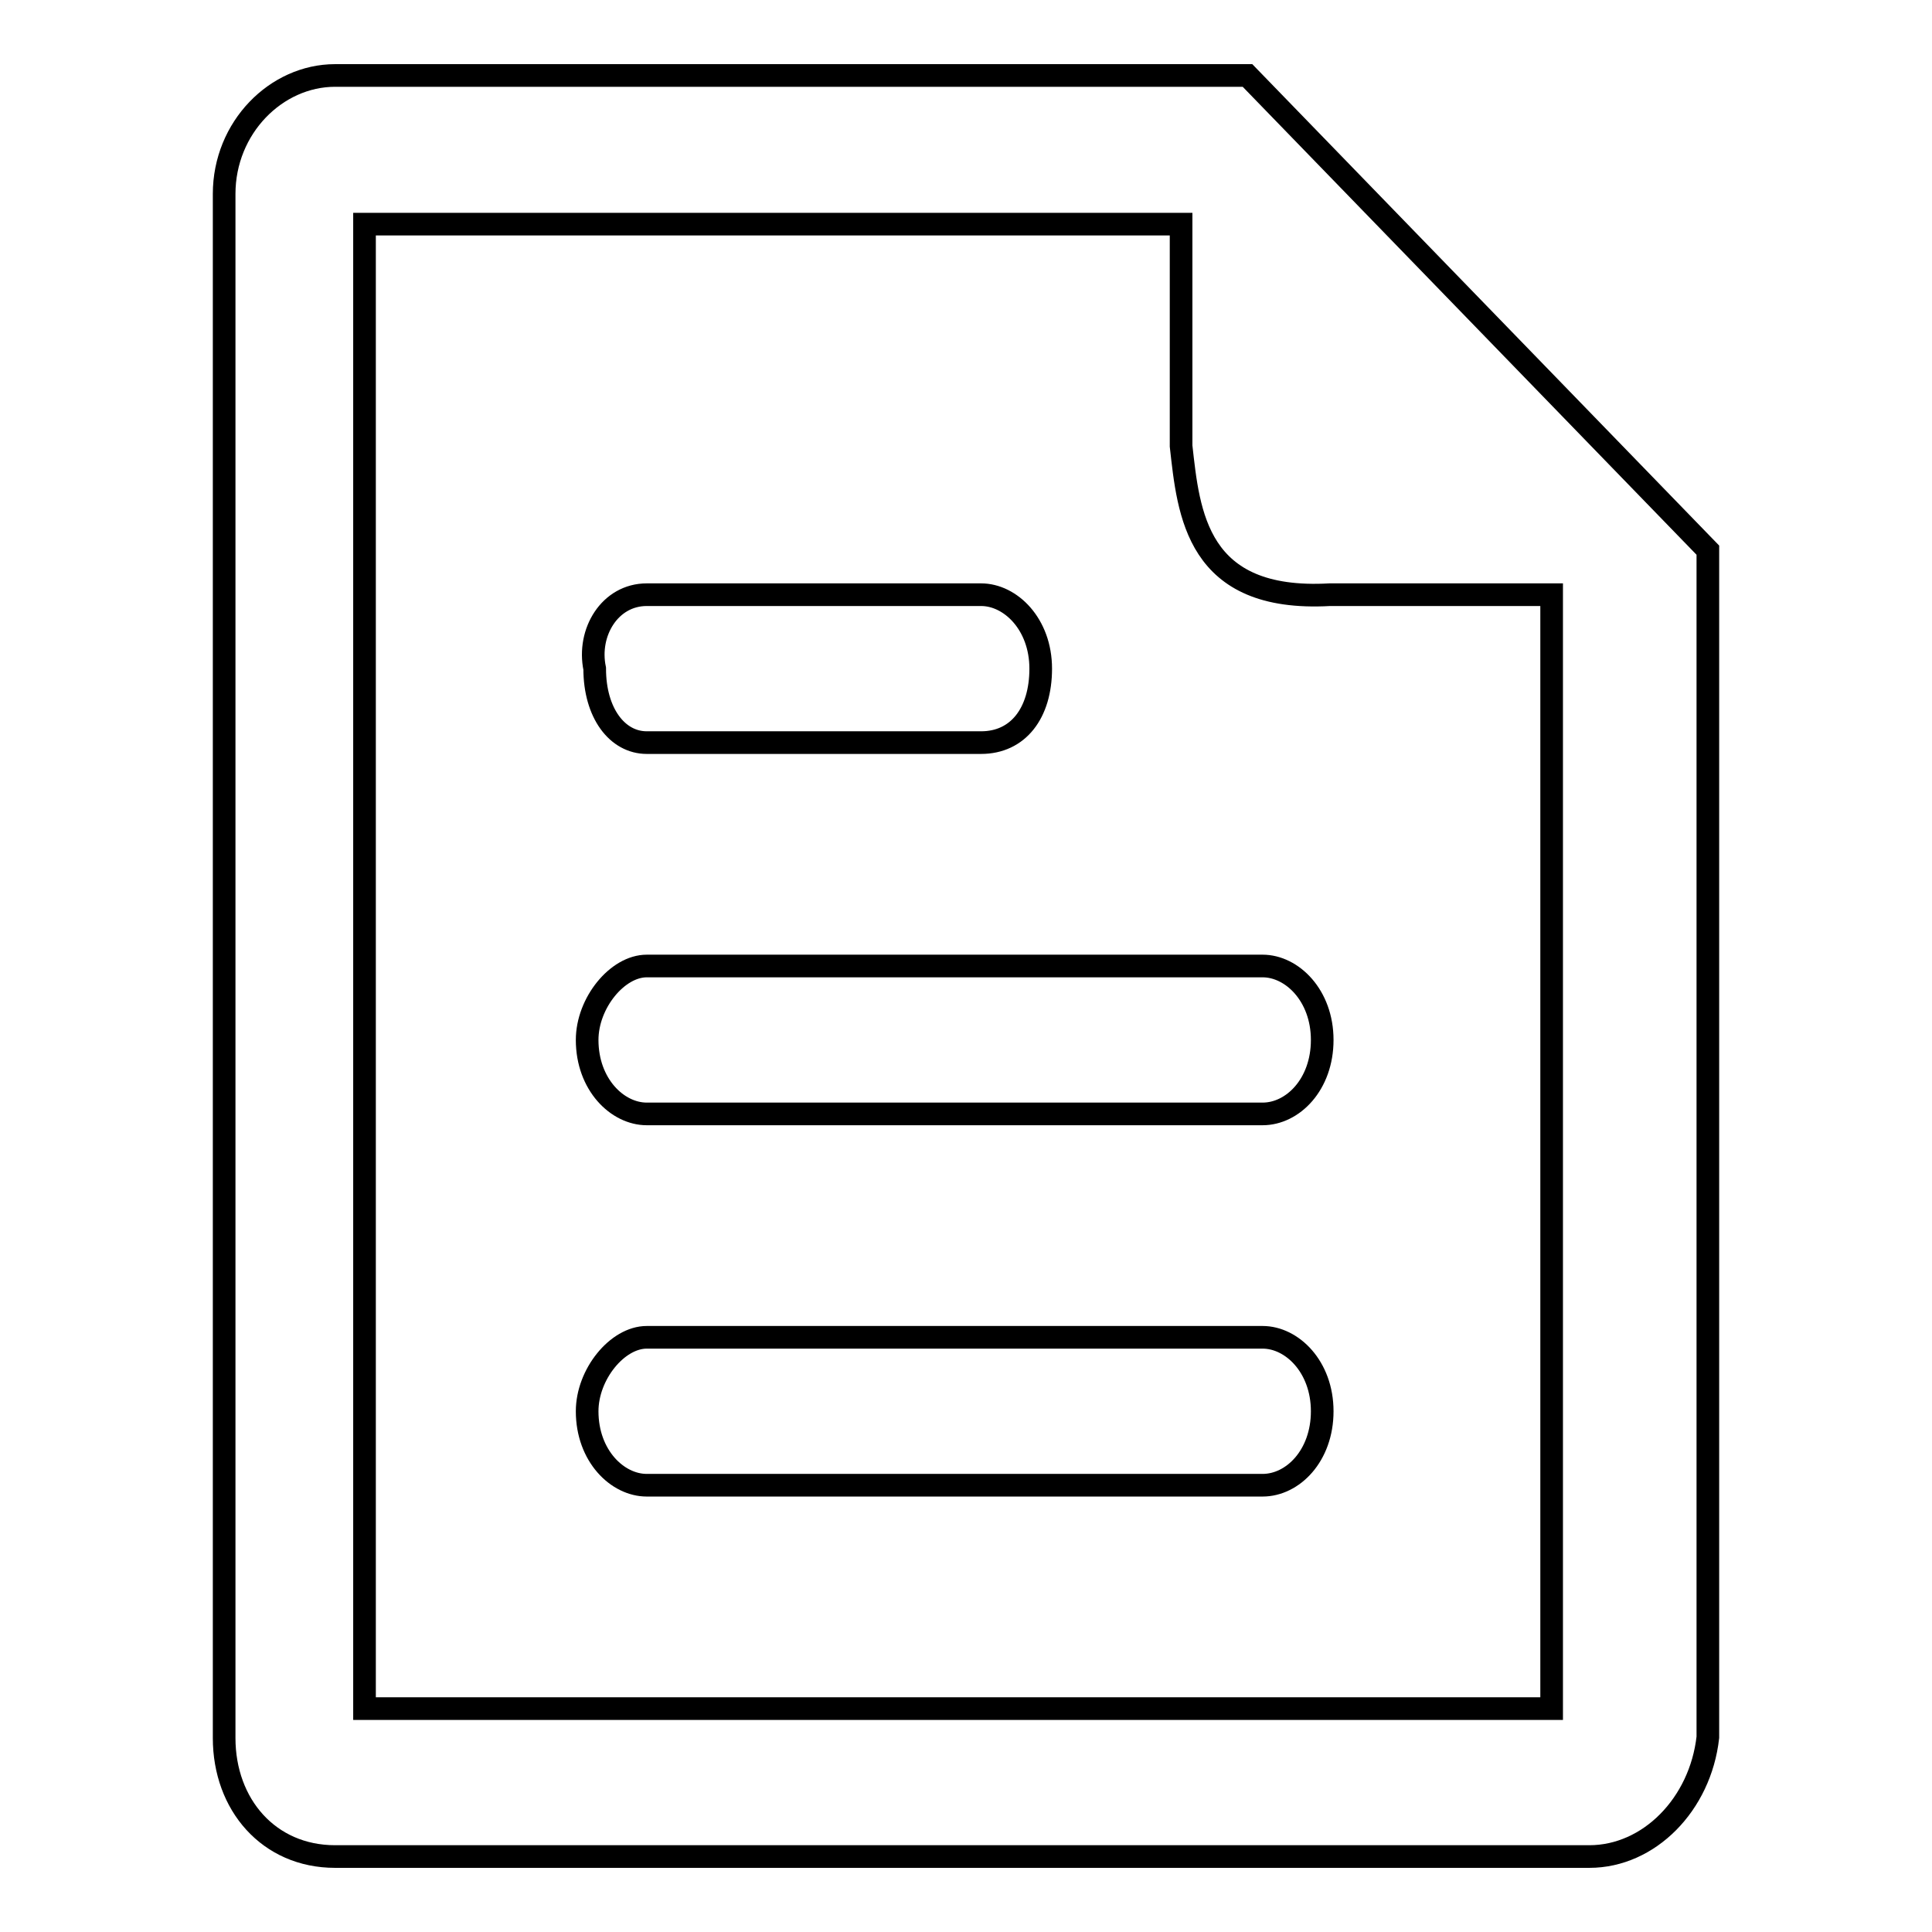<?xml version="1.0" encoding="utf-8"?>
<!-- Svg Vector Icons : http://www.onlinewebfonts.com/icon -->
<!DOCTYPE svg PUBLIC "-//W3C//DTD SVG 1.1//EN" "http://www.w3.org/Graphics/SVG/1.1/DTD/svg11.dtd">
<svg version="1.1" xmlns="http://www.w3.org/2000/svg" xmlns:xlink="http://www.w3.org/1999/xlink" x="0px" y="0px" viewBox="0 0 256 256" enable-background="new 0 0 256 256" xml:space="preserve">
<g> <path stroke-width="3" fill-opacity="0" stroke="#000000"  d="M210.6,246H44.4c-8.8,0-14.7-6.9-14.7-15.7V25.7c0-8.8,6.9-15.7,14.7-15.7h120.9l61,62.9v157.3 C225.3,239.1,218.5,246,210.6,246L210.6,246z M176.2,78.8c-17.7,1-18.7-10.8-19.7-19.7V29.7H48.3v196.7h157.3V78.8H176.2 L176.2,78.8z M85.7,177.2h81.6c3.9,0,7.9,3.9,7.9,9.8s-3.9,9.8-7.9,9.8H85.7c-3.9,0-7.9-3.9-7.9-9.8 C77.8,182.1,81.8,177.2,85.7,177.2z M85.7,128h81.6c3.9,0,7.9,3.9,7.9,9.8c0,5.9-3.9,9.8-7.9,9.8H85.7c-3.9,0-7.9-3.9-7.9-9.8 C77.8,132.9,81.8,128,85.7,128z M85.7,78.8H130c3.9,0,7.9,3.9,7.9,9.8s-3,9.8-7.9,9.8H85.7c-3.9,0-6.9-3.9-6.9-9.8 C77.8,83.8,80.8,78.8,85.7,78.8z"/></g>
</svg>